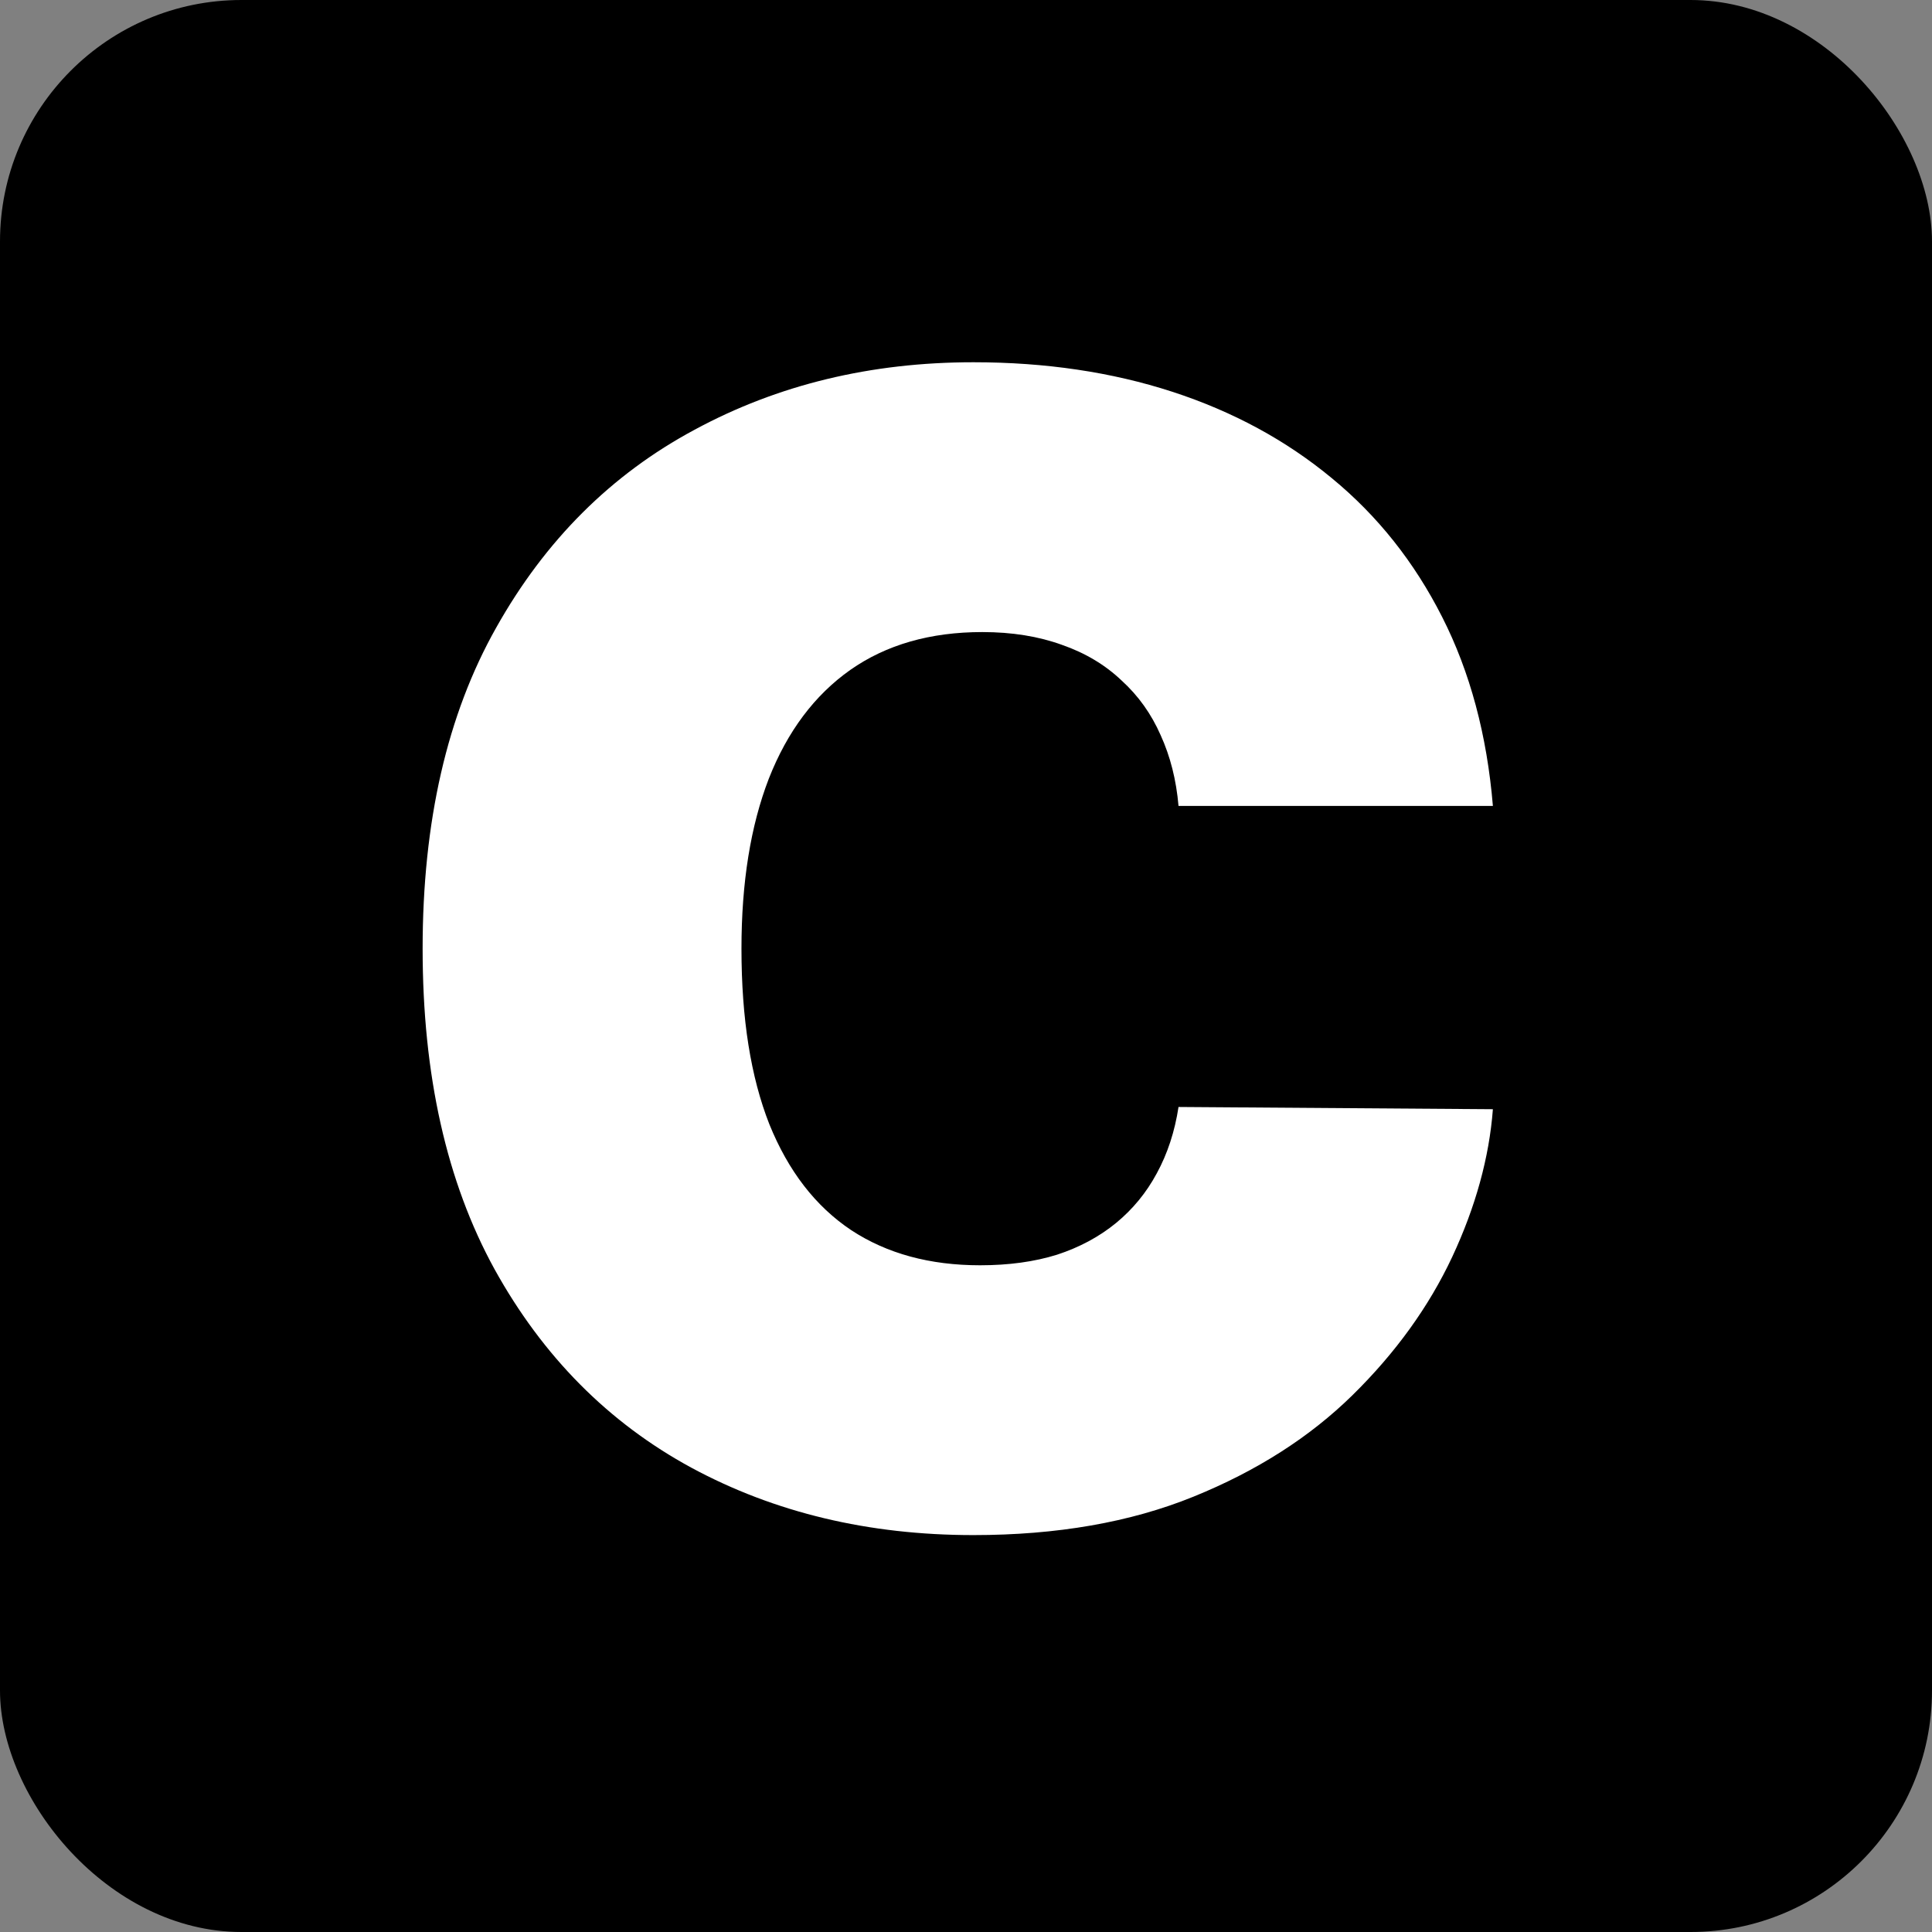 <?xml version="1.0" encoding="UTF-8"?> <svg xmlns="http://www.w3.org/2000/svg" width="32" height="32" viewBox="0 0 32 32" fill="none"><rect x="0" y="0" width="32" height="32" fill="#808080" stroke="none"/><rect width="32" height="32" rx="4" fill="black"></rect><path d="M24.727 13.349H19.52C19.483 12.919 19.384 12.528 19.224 12.177C19.07 11.826 18.855 11.524 18.578 11.272C18.307 11.014 17.978 10.816 17.59 10.681C17.202 10.54 16.762 10.469 16.27 10.469C15.408 10.469 14.679 10.678 14.082 11.097C13.491 11.515 13.041 12.115 12.734 12.897C12.432 13.679 12.281 14.617 12.281 15.713C12.281 16.87 12.435 17.84 12.743 18.621C13.057 19.397 13.509 19.982 14.1 20.376C14.691 20.764 15.402 20.957 16.233 20.957C16.707 20.957 17.132 20.899 17.507 20.782C17.883 20.659 18.209 20.483 18.486 20.256C18.763 20.028 18.988 19.754 19.16 19.434C19.338 19.108 19.458 18.741 19.52 18.335L24.727 18.372C24.666 19.172 24.441 19.988 24.053 20.819C23.666 21.644 23.115 22.407 22.401 23.109C21.693 23.804 20.816 24.364 19.769 24.789C18.723 25.214 17.507 25.426 16.122 25.426C14.386 25.426 12.829 25.054 11.45 24.309C10.078 23.564 8.991 22.468 8.191 21.022C7.397 19.576 7 17.806 7 15.713C7 13.608 7.406 11.835 8.219 10.395C9.031 8.948 10.127 7.856 11.506 7.117C12.884 6.372 14.423 6 16.122 6C17.316 6 18.415 6.163 19.418 6.489C20.422 6.816 21.302 7.293 22.059 7.92C22.816 8.542 23.425 9.308 23.887 10.22C24.349 11.13 24.629 12.174 24.727 13.349Z" fill="white"></path></svg> 